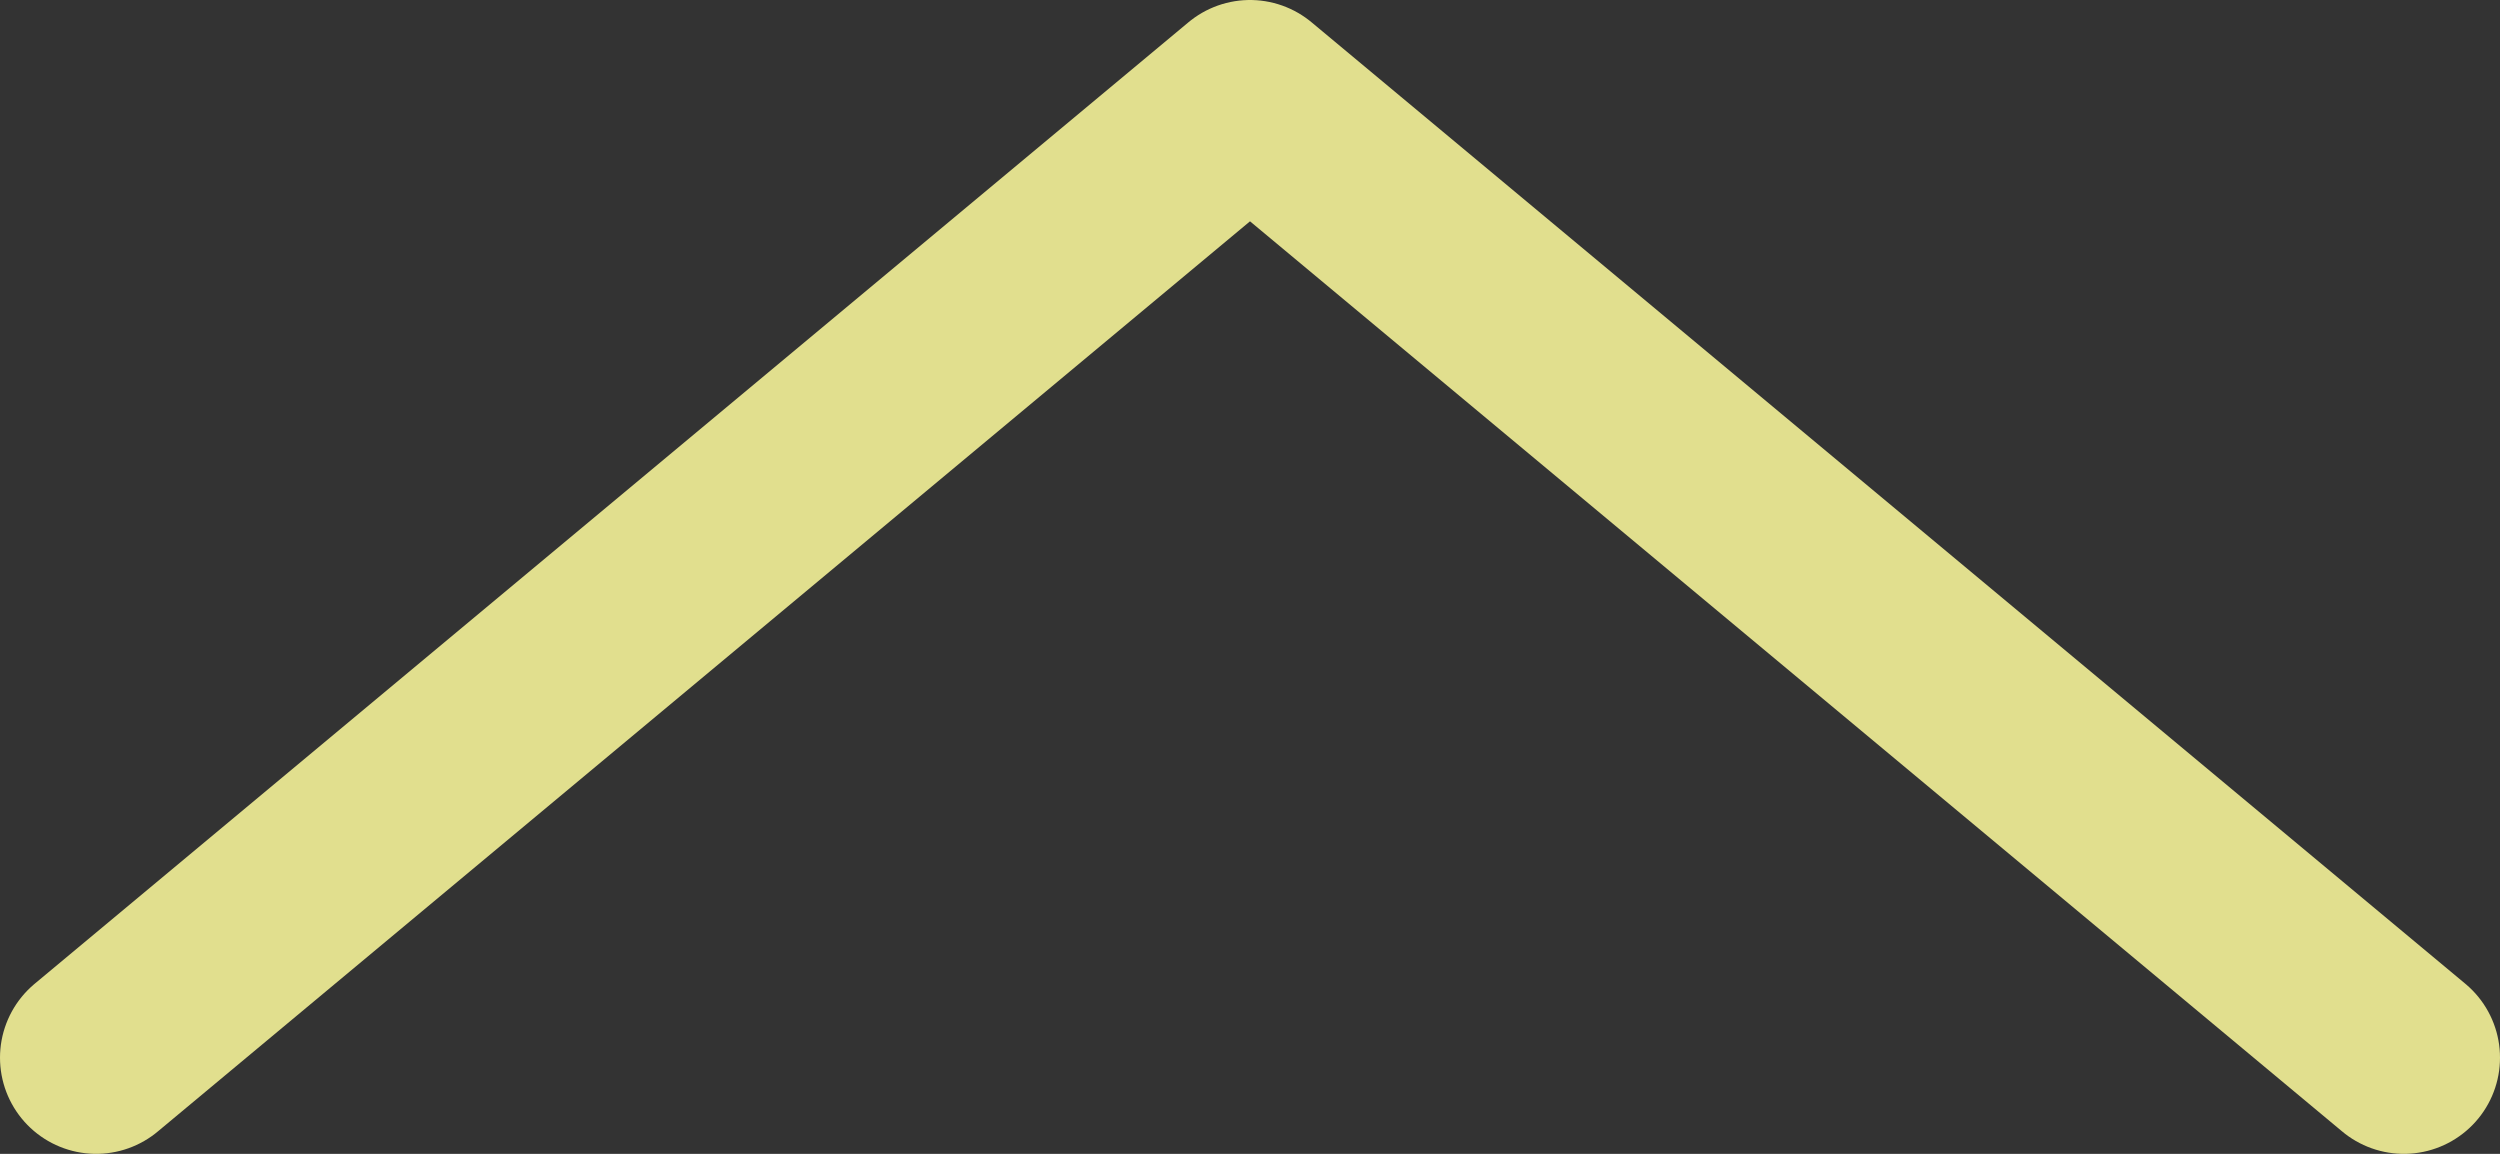 <?xml version="1.0" encoding="UTF-8"?> <svg xmlns="http://www.w3.org/2000/svg" width="13" height="6" viewBox="0 0 13 6" fill="none"><rect x="0" y="0" width="13" height="6" fill="#333333" stroke="none"/> <path d="M0.5 5.5L6.5 0.5L12.5 5.5" stroke="#FFFC9E" stroke-opacity="0.85" stroke-linecap="round" stroke-linejoin="round"></path> </svg> 